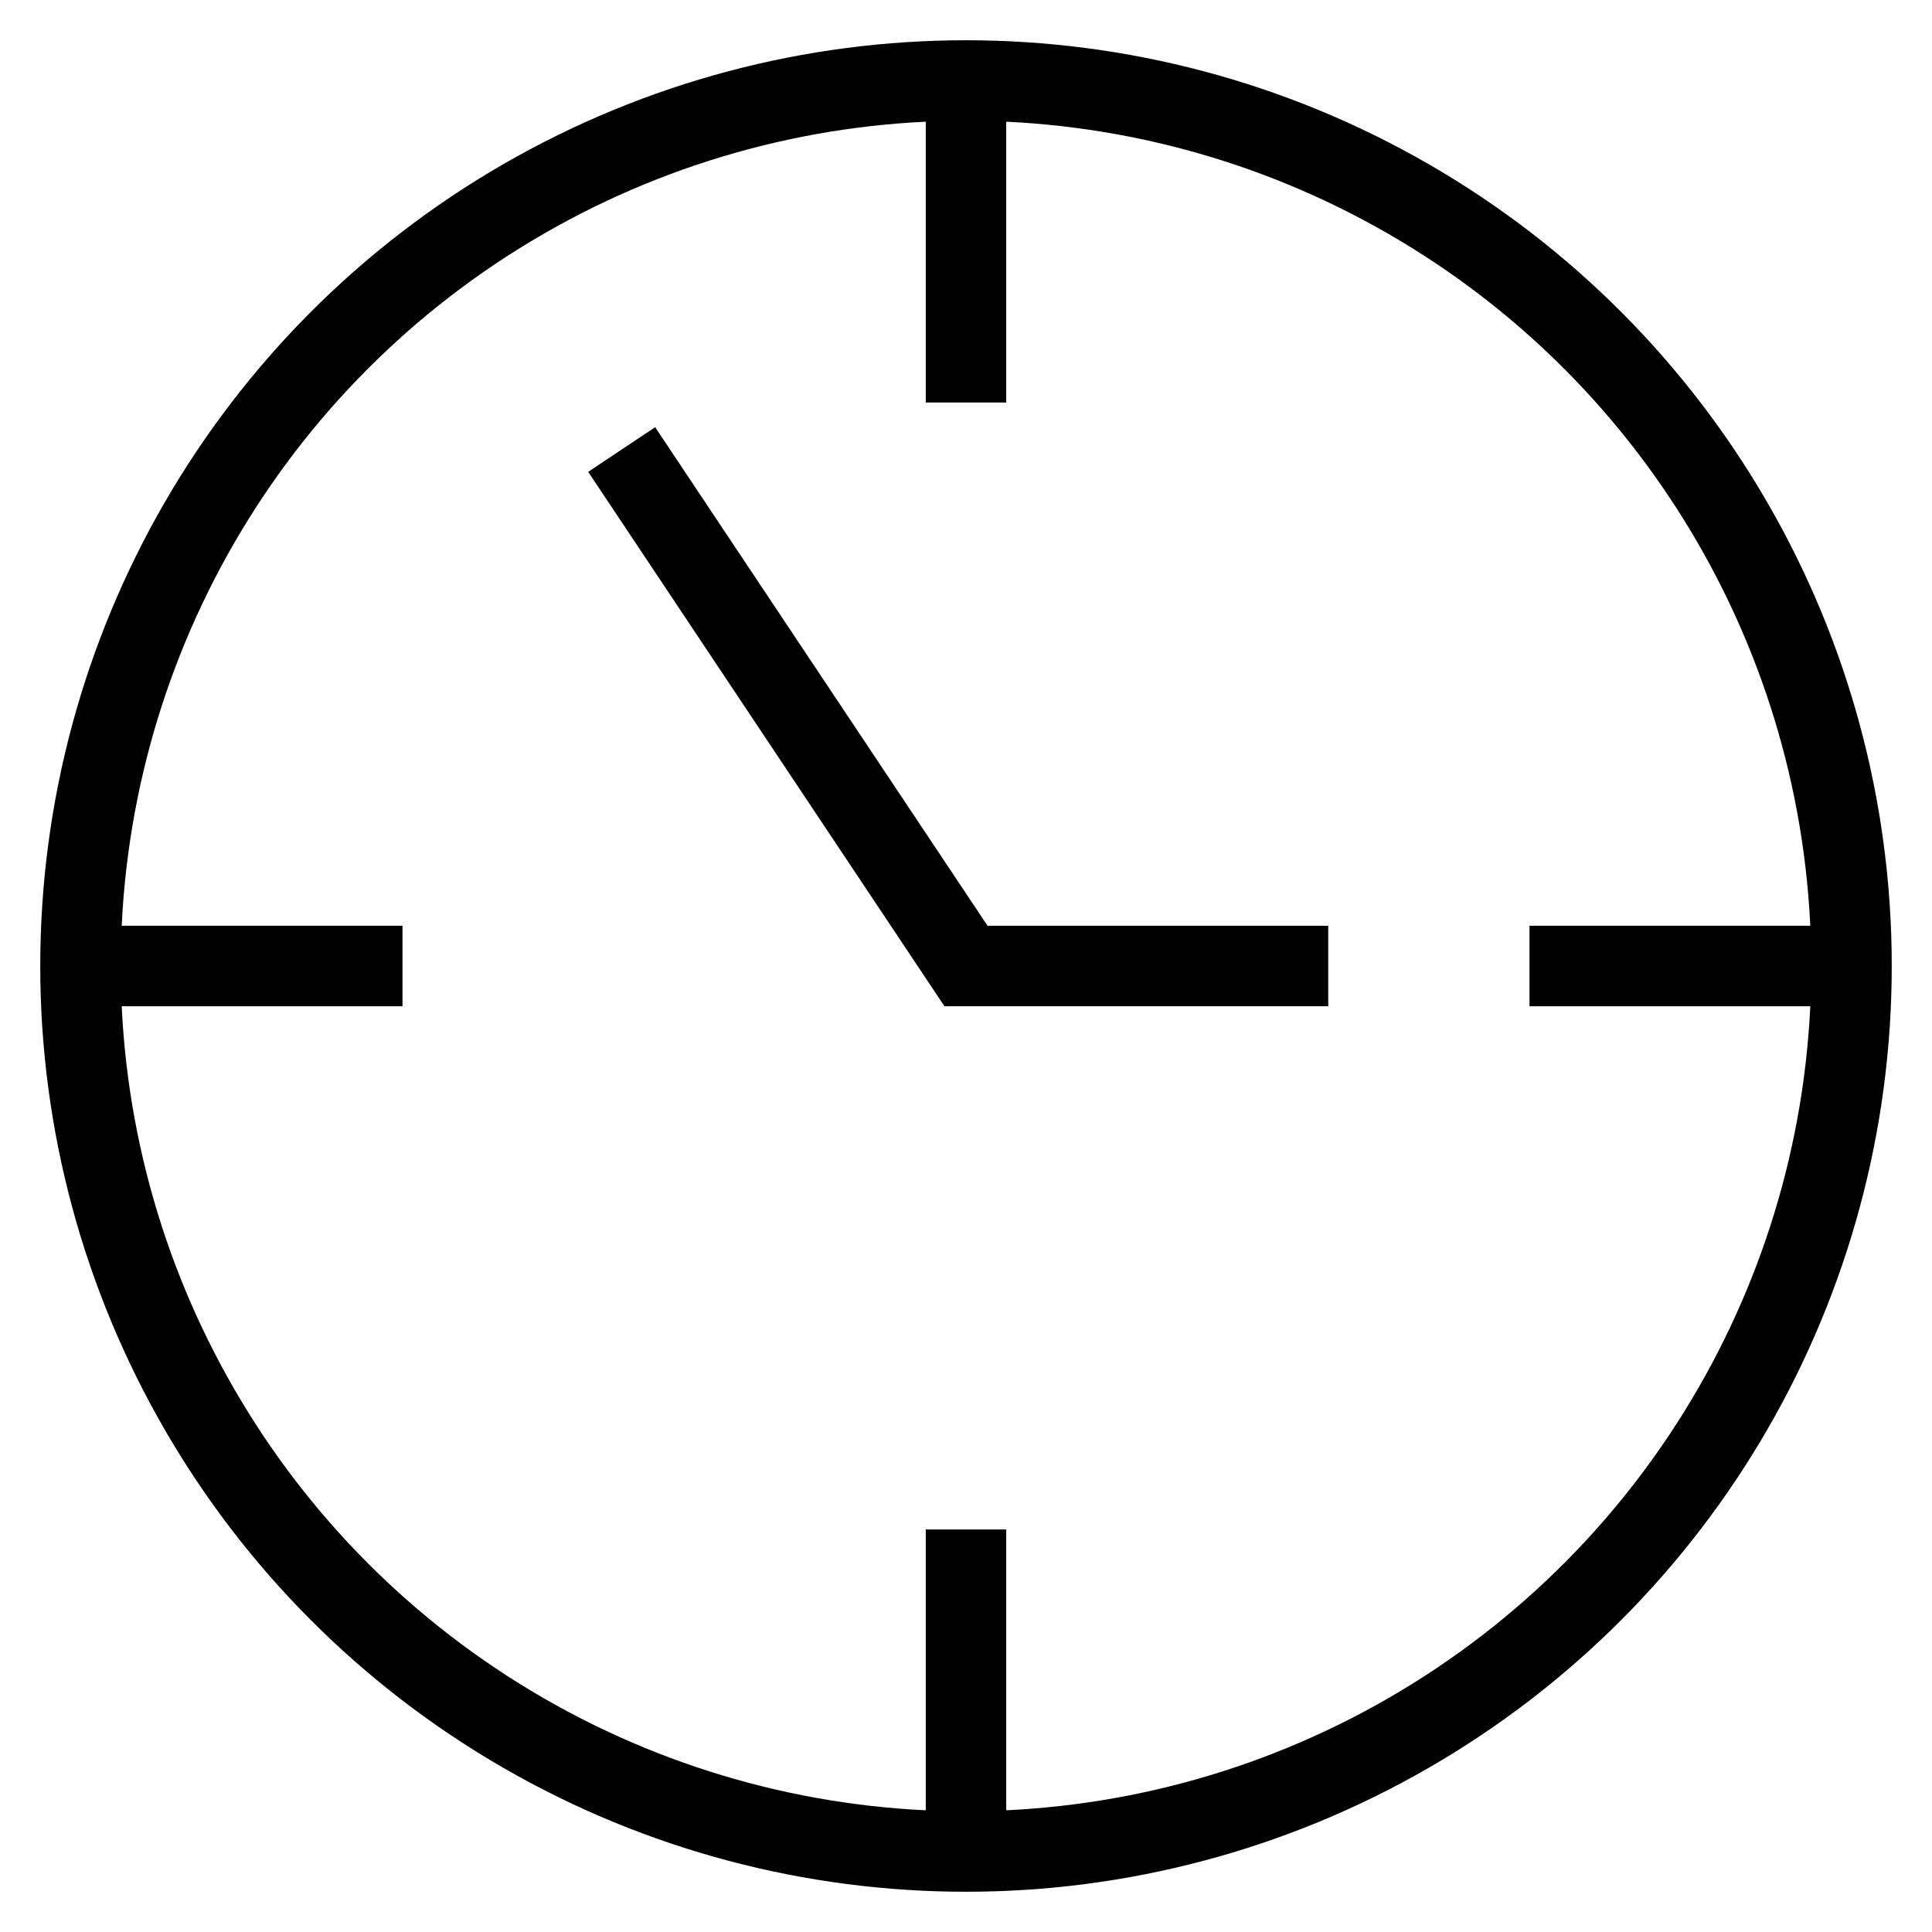 <svg id="nc_icon" xmlns="http://www.w3.org/2000/svg" xml:space="preserve" viewBox="0 0 24 24"><g fill="none" stroke="currentColor" stroke-miterlimit="10" class="nc-icon-wrapper"><path d="M12 1v4M23 12h-4M12 23v-4M1 12h4" data-cap="butt" data-color="color-2" vector-effect="non-scaling-stroke"/><circle cx="12" cy="12" r="11" stroke-linecap="square" vector-effect="non-scaling-stroke"/><path stroke-linecap="square" d="m8 6 4 6h4" data-color="color-2" vector-effect="non-scaling-stroke"/></g></svg>
